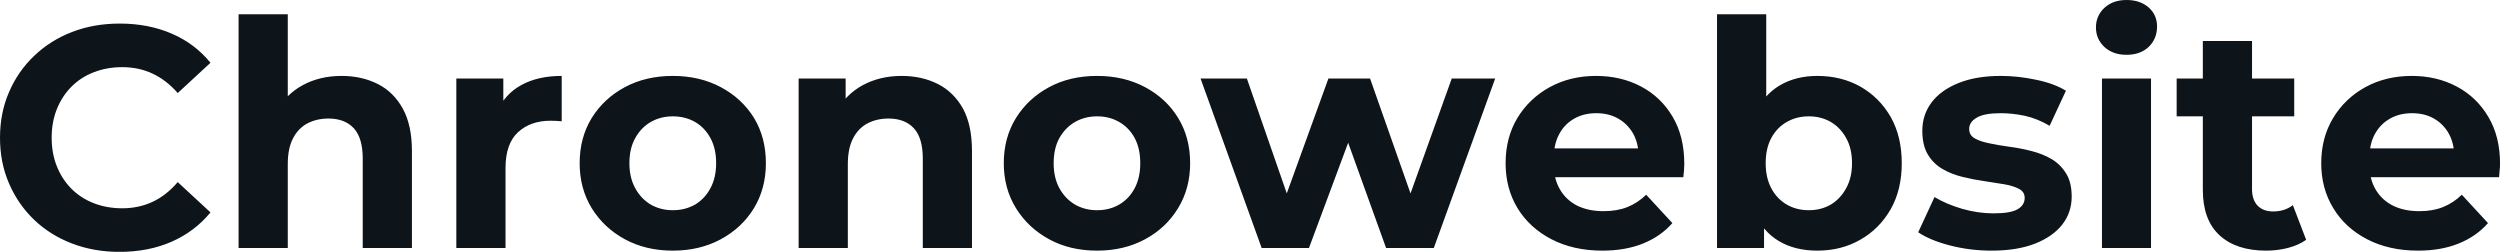 <svg fill="#0d141a" viewBox="0 0 182.436 18.377" height="100%" width="100%" xmlns="http://www.w3.org/2000/svg"><path preserveAspectRatio="none" d="M8.72 18.38L8.72 18.38Q6.85 18.38 5.26 17.77Q3.66 17.16 2.48 16.03Q1.31 14.90 0.66 13.39Q0 11.87 0 10.05L0 10.05Q0 8.23 0.66 6.72Q1.31 5.20 2.50 4.07Q3.68 2.94 5.27 2.33Q6.85 1.72 8.74 1.72L8.74 1.72Q10.83 1.72 12.52 2.45Q14.21 3.17 15.36 4.58L15.36 4.58L12.97 6.79Q12.14 5.84 11.13 5.37Q10.12 4.90 8.92 4.90L8.92 4.90Q7.80 4.90 6.85 5.27Q5.91 5.63 5.22 6.32Q4.53 7.01 4.15 7.96Q3.77 8.90 3.77 10.05L3.77 10.05Q3.77 11.20 4.15 12.14Q4.53 13.09 5.22 13.78Q5.91 14.47 6.85 14.83Q7.80 15.20 8.92 15.20L8.92 15.20Q10.12 15.20 11.13 14.73Q12.14 14.26 12.97 13.29L12.97 13.29L15.36 15.50Q14.21 16.90 12.52 17.64Q10.83 18.38 8.72 18.38ZM21.00 18.10L17.41 18.10L17.41 1.04L21.00 1.04L21.00 9.15L20.19 8.12Q20.86 6.88 22.10 6.21Q23.34 5.54 24.93 5.54L24.93 5.54Q26.40 5.54 27.57 6.13Q28.73 6.72 29.39 7.92Q30.06 9.13 30.06 11.02L30.06 11.02L30.06 18.10L26.47 18.10L26.47 11.57Q26.47 10.07 25.82 9.36Q25.16 8.65 23.97 8.65L23.97 8.65Q23.12 8.65 22.44 9.00Q21.76 9.36 21.38 10.10Q21.00 10.83 21.00 11.98L21.00 11.98L21.00 18.10ZM36.89 18.10L33.30 18.10L33.30 5.73L36.73 5.73L36.73 9.22L36.25 8.21Q36.80 6.90 38.02 6.22Q39.24 5.54 40.99 5.54L40.99 5.54L40.99 8.85Q40.76 8.83 40.57 8.82Q40.39 8.81 40.18 8.81L40.18 8.81Q38.71 8.81 37.80 9.65Q36.89 10.49 36.89 12.26L36.89 12.26L36.89 18.10ZM49.10 18.29L49.10 18.29Q47.13 18.29 45.60 17.46Q44.07 16.63 43.18 15.19Q42.30 13.75 42.30 11.91L42.30 11.91Q42.30 10.05 43.18 8.61Q44.07 7.18 45.60 6.36Q47.13 5.54 49.10 5.54L49.10 5.54Q51.06 5.54 52.60 6.36Q54.14 7.18 55.02 8.60Q55.89 10.03 55.89 11.91L55.89 11.91Q55.89 13.75 55.02 15.19Q54.14 16.63 52.60 17.46Q51.06 18.29 49.10 18.29ZM49.10 15.34L49.10 15.34Q50.00 15.34 50.72 14.93Q51.43 14.51 51.84 13.74Q52.26 12.97 52.26 11.91L52.26 11.91Q52.26 10.83 51.84 10.07Q51.43 9.31 50.72 8.90Q50.00 8.49 49.10 8.49L49.10 8.49Q48.21 8.49 47.49 8.90Q46.78 9.31 46.36 10.07Q45.93 10.83 45.93 11.91L45.93 11.91Q45.93 12.97 46.36 13.74Q46.78 14.51 47.49 14.93Q48.21 15.34 49.10 15.34ZM61.87 18.10L58.28 18.10L58.28 5.73L61.71 5.73L61.71 9.15L61.06 8.12Q61.73 6.88 62.97 6.21Q64.22 5.54 65.80 5.54L65.80 5.54Q67.27 5.54 68.44 6.13Q69.60 6.72 70.27 7.92Q70.93 9.13 70.93 11.02L70.93 11.02L70.93 18.10L67.34 18.10L67.34 11.57Q67.34 10.07 66.69 9.36Q66.03 8.65 64.84 8.65L64.84 8.65Q63.99 8.65 63.31 9.00Q62.63 9.36 62.25 10.10Q61.87 10.83 61.87 11.98L61.87 11.98L61.87 18.10ZM80.06 18.29L80.06 18.29Q78.08 18.29 76.56 17.46Q75.03 16.63 74.14 15.19Q73.25 13.75 73.25 11.91L73.25 11.91Q73.25 10.05 74.14 8.61Q75.03 7.18 76.56 6.36Q78.08 5.54 80.06 5.54L80.06 5.54Q82.02 5.54 83.56 6.36Q85.10 7.18 85.97 8.60Q86.85 10.03 86.85 11.91L86.85 11.91Q86.85 13.75 85.97 15.19Q85.10 16.63 83.56 17.46Q82.02 18.29 80.06 18.29ZM80.06 15.34L80.06 15.34Q80.96 15.34 81.67 14.93Q82.39 14.51 82.80 13.74Q83.21 12.97 83.21 11.91L83.21 11.91Q83.21 10.83 82.80 10.07Q82.39 9.31 81.67 8.90Q80.96 8.49 80.06 8.49L80.06 8.49Q79.17 8.49 78.45 8.90Q77.74 9.31 77.31 10.07Q76.89 10.83 76.89 11.91L76.89 11.91Q76.89 12.97 77.31 13.74Q77.74 14.51 78.45 14.93Q79.17 15.34 80.06 15.34ZM95.52 18.10L92.07 18.10L87.61 5.73L90.99 5.73L94.69 16.38L93.08 16.38L96.94 5.73L99.98 5.73L103.73 16.38L102.12 16.38L105.94 5.73L109.11 5.73L104.63 18.10L101.15 18.10L97.86 8.97L98.92 8.97L95.52 18.10ZM116.93 18.29L116.93 18.29Q114.82 18.29 113.22 17.46Q111.62 16.63 110.74 15.19Q109.87 13.75 109.87 11.91L109.87 11.91Q109.87 10.05 110.73 8.61Q111.60 7.18 113.09 6.36Q114.59 5.54 116.47 5.54L116.47 5.54Q118.29 5.54 119.75 6.31Q121.21 7.08 122.06 8.52Q122.91 9.96 122.91 11.96L122.91 11.96Q122.91 12.17 122.89 12.43Q122.87 12.70 122.84 12.93L122.84 12.93L112.79 12.93L112.79 10.83L120.96 10.83L119.58 11.45Q119.58 10.49 119.19 9.77Q118.79 9.06 118.10 8.66Q117.41 8.26 116.49 8.26L116.49 8.26Q115.57 8.26 114.87 8.66Q114.17 9.06 113.78 9.79Q113.39 10.51 113.39 11.50L113.39 11.50L113.39 12.05Q113.39 13.06 113.84 13.83Q114.29 14.60 115.10 15.01Q115.92 15.41 117.02 15.41L117.02 15.41Q118.01 15.41 118.76 15.11Q119.51 14.81 120.13 14.21L120.13 14.21L122.04 16.28Q121.19 17.25 119.90 17.77Q118.61 18.29 116.93 18.29ZM132.62 18.29L132.62 18.29Q130.98 18.29 129.81 17.59Q128.64 16.90 128.02 15.49Q127.40 14.08 127.40 11.91L127.40 11.91Q127.40 9.73 128.05 8.33Q128.71 6.92 129.88 6.23Q131.05 5.54 132.62 5.54L132.62 5.54Q134.37 5.54 135.76 6.32Q137.15 7.11 137.97 8.53Q138.78 9.96 138.78 11.91L138.78 11.91Q138.78 13.85 137.97 15.27Q137.15 16.70 135.76 17.49Q134.37 18.29 132.62 18.29ZM128.73 18.10L125.30 18.10L125.30 1.04L128.89 1.04L128.89 8.23L128.66 11.89L128.73 15.57L128.73 18.10ZM132.00 15.34L132.00 15.34Q132.89 15.34 133.60 14.93Q134.30 14.51 134.72 13.74Q135.15 12.97 135.15 11.91L135.15 11.91Q135.15 10.83 134.72 10.07Q134.30 9.31 133.60 8.90Q132.89 8.49 132.00 8.49L132.00 8.49Q131.10 8.49 130.39 8.90Q129.67 9.31 129.26 10.07Q128.85 10.83 128.85 11.91L128.85 11.91Q128.85 12.97 129.26 13.74Q129.67 14.51 130.39 14.93Q131.10 15.34 132.00 15.34ZM145.34 18.29L145.34 18.29Q143.75 18.29 142.29 17.91Q140.83 17.53 139.98 16.95L139.98 16.95L141.17 14.38Q142.03 14.90 143.19 15.24Q144.35 15.57 145.47 15.57L145.47 15.57Q146.72 15.57 147.23 15.27Q147.75 14.97 147.75 14.44L147.75 14.44Q147.75 14.01 147.35 13.79Q146.95 13.57 146.28 13.45Q145.61 13.34 144.82 13.22Q144.03 13.11 143.22 12.91Q142.42 12.72 141.75 12.33Q141.08 11.94 140.68 11.27Q140.28 10.60 140.28 9.54L140.28 9.54Q140.28 8.37 140.96 7.47Q141.63 6.58 142.92 6.06Q144.21 5.54 146.00 5.54L146.00 5.54Q147.27 5.54 148.58 5.82Q149.89 6.09 150.76 6.62L150.76 6.62L149.57 9.18Q148.67 8.65 147.76 8.45Q146.85 8.26 146.00 8.26L146.00 8.26Q144.81 8.26 144.26 8.58Q143.70 8.90 143.70 9.41L143.70 9.41Q143.70 9.87 144.11 10.10Q144.51 10.33 145.18 10.46Q145.84 10.60 146.64 10.71Q147.43 10.81 148.24 11.02Q149.04 11.22 149.70 11.60Q150.35 11.98 150.76 12.64Q151.18 13.29 151.18 14.35L151.18 14.35Q151.18 15.50 150.49 16.39Q149.80 17.27 148.50 17.78Q147.20 18.29 145.34 18.29ZM156.97 18.10L153.39 18.10L153.39 5.73L156.97 5.73L156.97 18.10ZM155.18 4.00L155.18 4.00Q154.19 4.00 153.57 3.43Q152.95 2.85 152.95 2.00L152.95 2.00Q152.95 1.15 153.57 0.57Q154.19 0 155.18 0L155.18 0Q156.17 0 156.79 0.54Q157.41 1.08 157.41 1.93L157.41 1.93Q157.41 2.83 156.80 3.42Q156.19 4.00 155.18 4.00ZM165.37 18.29L165.37 18.29Q163.19 18.29 161.97 17.17Q160.75 16.05 160.75 13.85L160.75 13.85L160.75 2.99L164.34 2.99L164.34 13.80Q164.34 14.58 164.75 15.01Q165.16 15.43 165.88 15.43L165.88 15.43Q166.73 15.43 167.32 14.97L167.32 14.97L168.29 17.50Q167.74 17.89 166.97 18.09Q166.20 18.29 165.37 18.29ZM167.42 8.49L158.84 8.49L158.84 5.73L167.42 5.73L167.42 8.49ZM176.46 18.29L176.46 18.29Q174.34 18.29 172.74 17.46Q171.14 16.63 170.27 15.19Q169.39 13.75 169.39 11.91L169.39 11.91Q169.39 10.05 170.26 8.61Q171.12 7.18 172.61 6.36Q174.11 5.54 176.00 5.54L176.00 5.54Q177.81 5.54 179.27 6.31Q180.73 7.08 181.58 8.52Q182.44 9.96 182.44 11.96L182.44 11.96Q182.44 12.17 182.41 12.43Q182.39 12.70 182.37 12.93L182.37 12.93L172.32 12.93L172.32 10.83L180.48 10.83L179.10 11.45Q179.10 10.49 178.71 9.77Q178.32 9.06 177.63 8.66Q176.94 8.26 176.02 8.26L176.02 8.26Q175.10 8.26 174.40 8.66Q173.70 9.06 173.30 9.79Q172.91 10.51 172.91 11.50L172.91 11.50L172.91 12.05Q172.91 13.06 173.36 13.83Q173.81 14.60 174.63 15.01Q175.44 15.41 176.55 15.41L176.55 15.41Q177.54 15.41 178.28 15.11Q179.03 14.81 179.65 14.21L179.65 14.21L181.56 16.28Q180.71 17.25 179.42 17.77Q178.13 18.29 176.46 18.29Z"></path></svg>